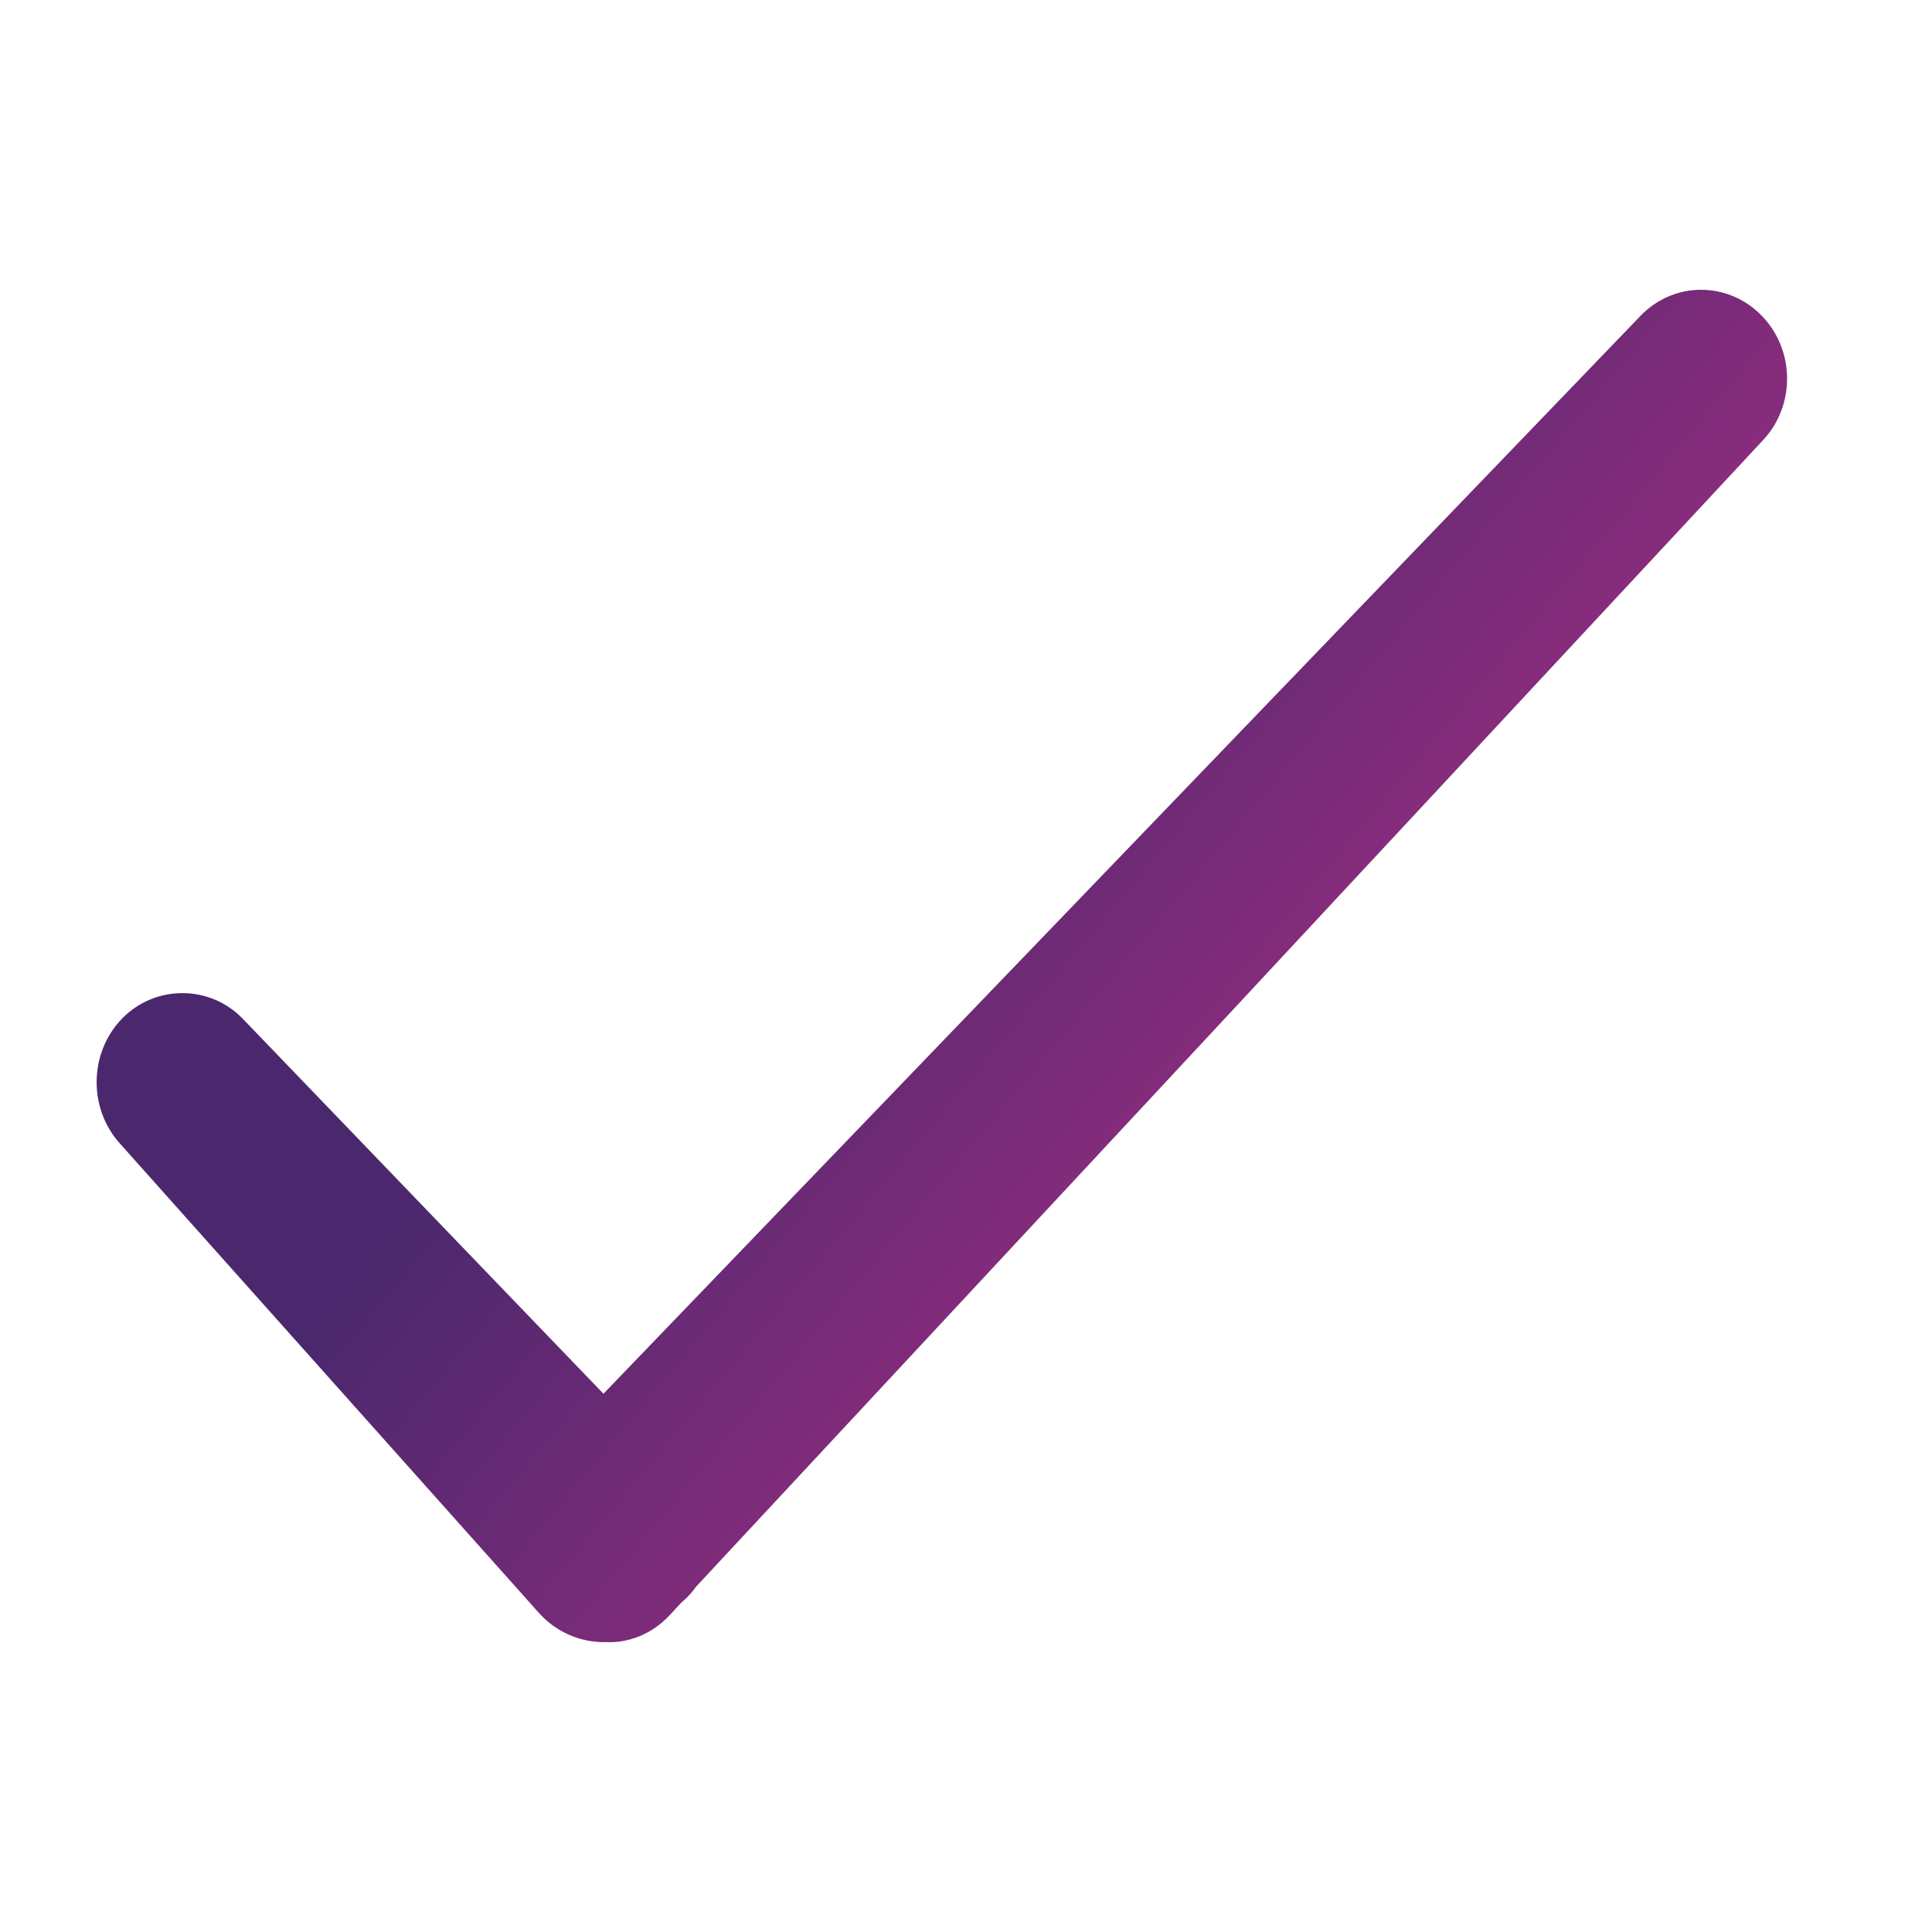 <svg width="20" height="20" viewBox="0 0 20 20" fill="none" xmlns="http://www.w3.org/2000/svg">
<path fill-rule="evenodd" clip-rule="evenodd" d="M7.074 16.572C7.124 16.528 7.168 16.479 7.205 16.426L18.254 4.553C18.587 4.195 18.581 3.625 18.241 3.272C17.893 2.91 17.328 2.909 16.982 3.27L6.247 14.428L2.515 10.548C2.173 10.192 1.604 10.191 1.26 10.548C0.922 10.9 0.913 11.47 1.238 11.834L5.579 16.697C5.757 16.896 6.01 17.005 6.273 16.999C6.51 17.011 6.754 16.912 6.931 16.722L7.054 16.589L7.074 16.572Z" fill="url(#paint0_linear_3175_66636)"/>
<defs>
<linearGradient id="paint0_linear_3175_66636" x1="9.75" y1="6.033" x2="20.537" y2="15.022" gradientUnits="userSpaceOnUse">
<stop stop-color="#4B286D"/>
<stop offset="1" stop-color="#E53293"/>
</linearGradient>
</defs>
</svg>
